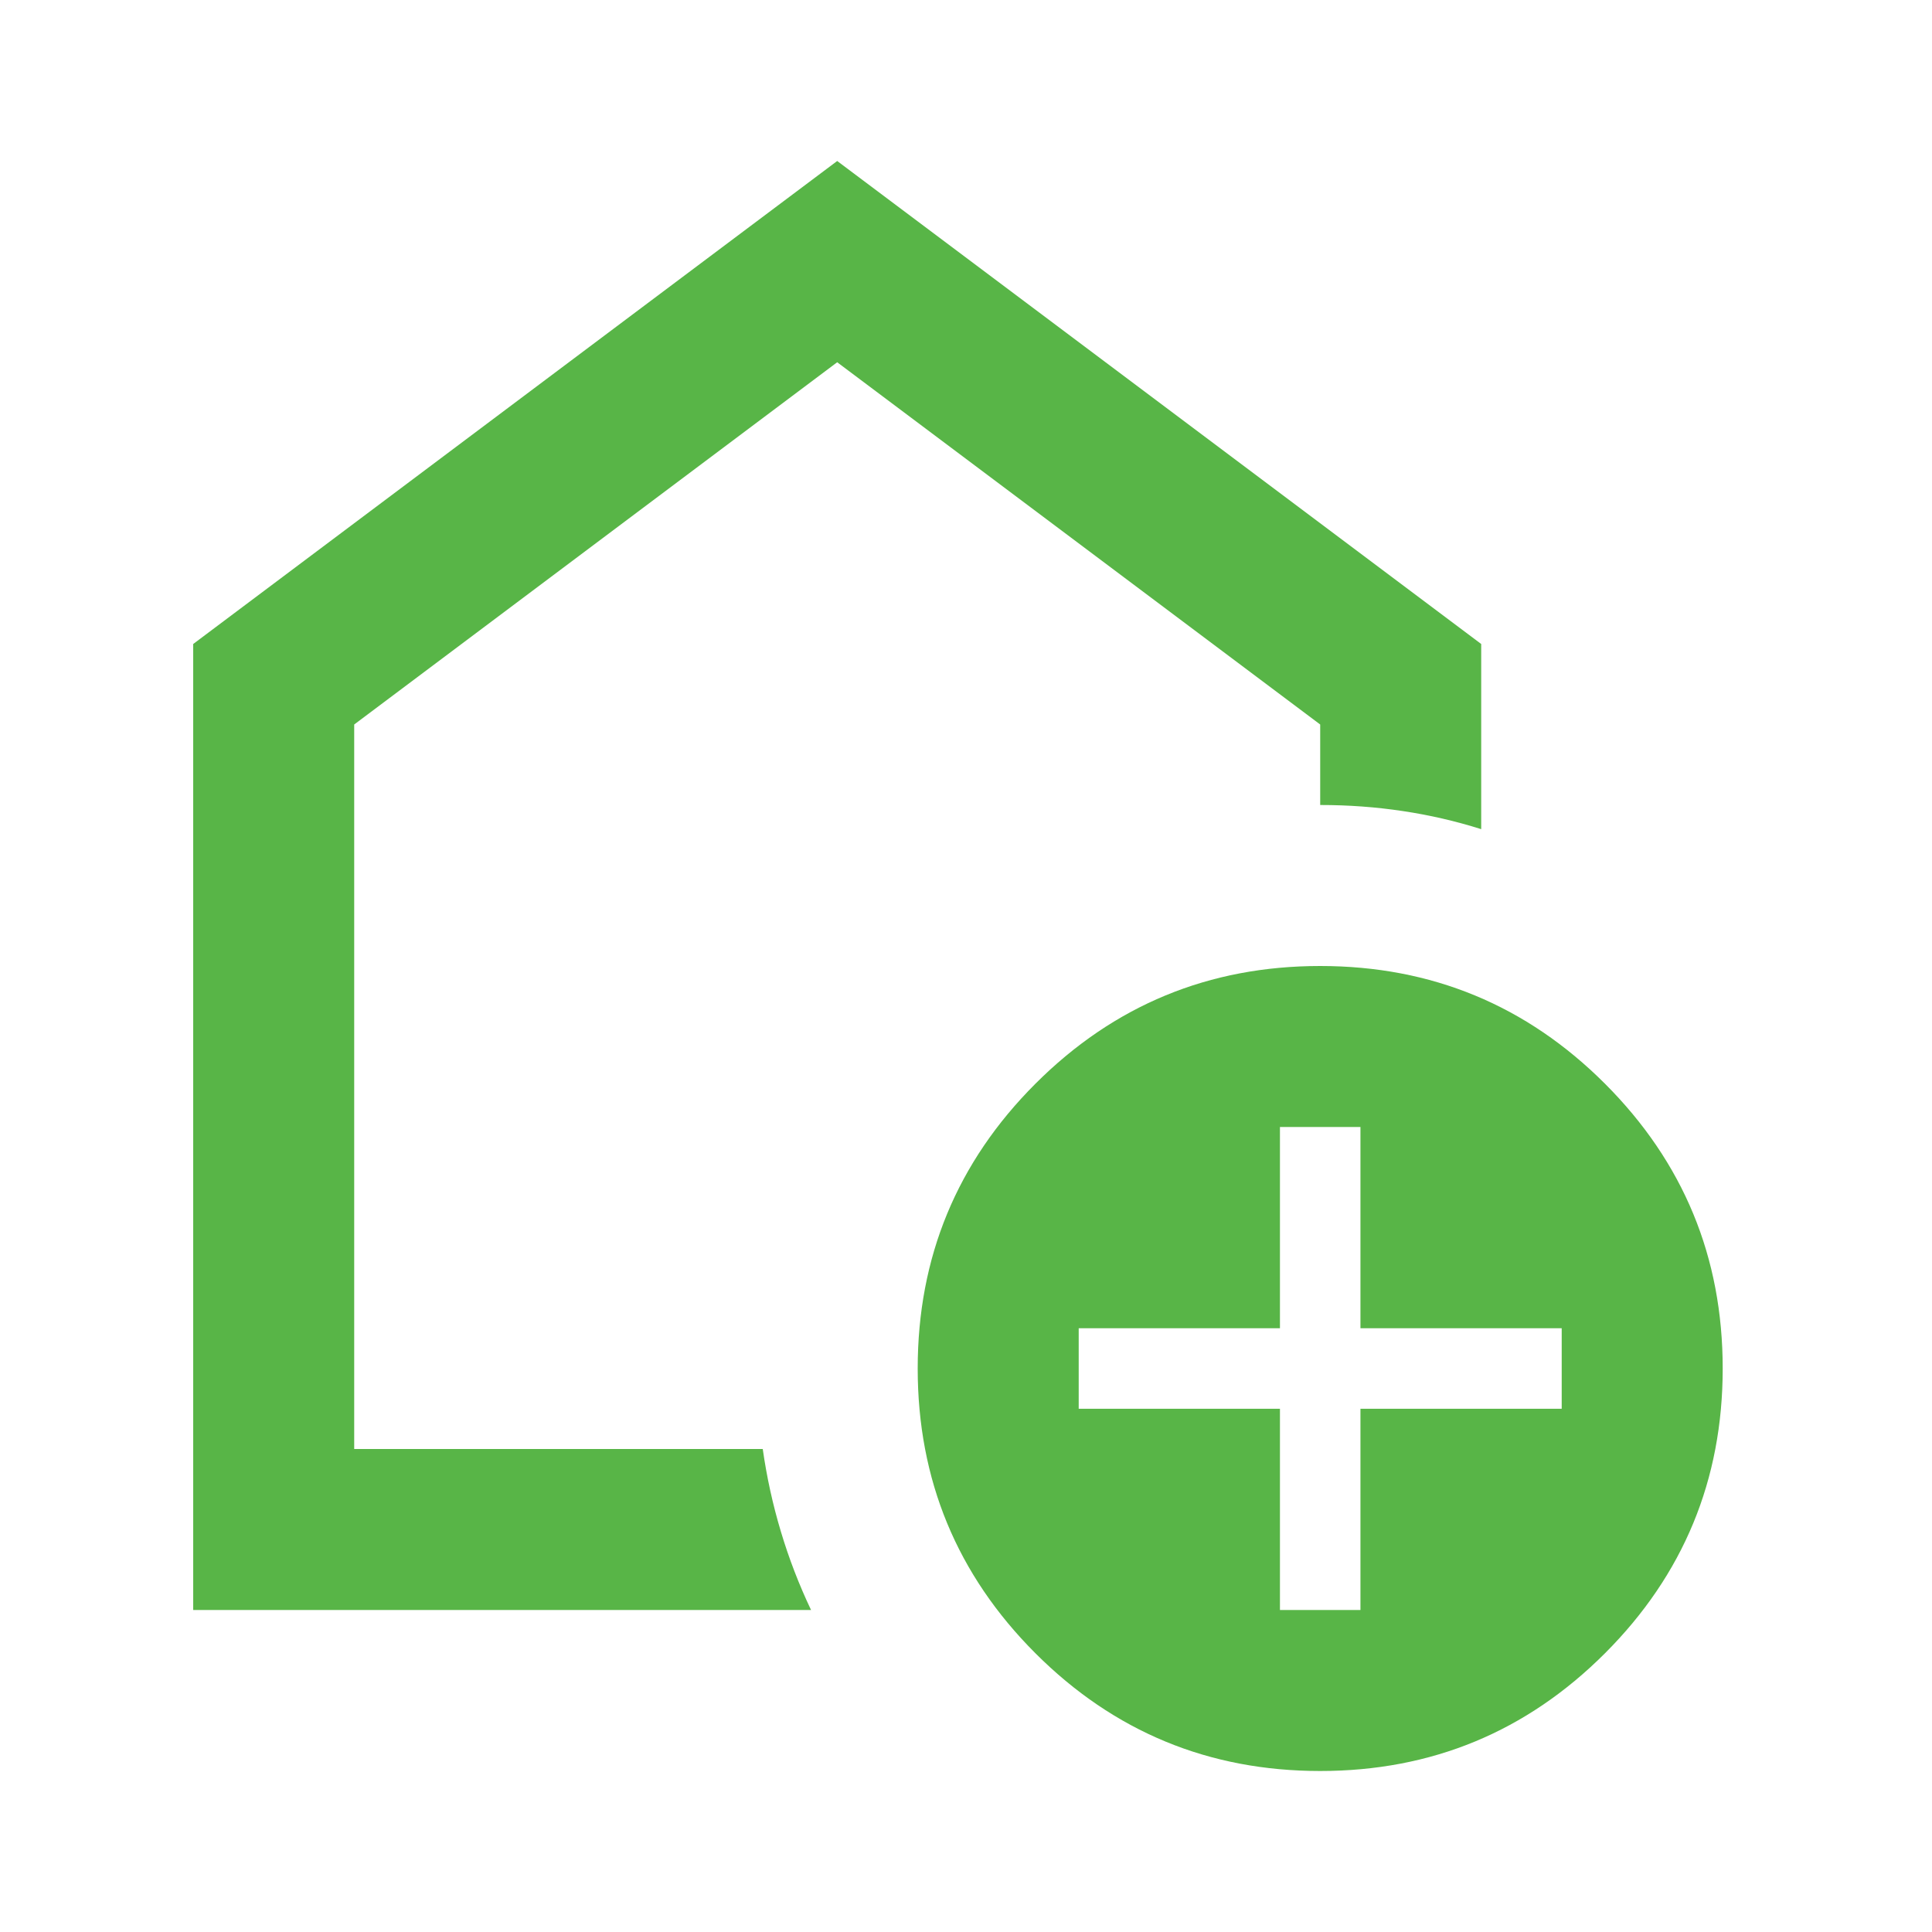 <svg width="60" height="60" viewBox="0 0 60 60" fill="none" xmlns="http://www.w3.org/2000/svg">
<mask id="mask0_794_3139" style="mask-type:alpha" maskUnits="userSpaceOnUse" x="0" y="0" width="60" height="60">
<rect width="60" height="60" fill="#D9D9D9"/>
</mask>
<g mask="url(#mask0_794_3139)">
<path d="M39.75 50H42.25V43.75H48.5V41.25H42.25V35H39.75V41.25H33.5V43.75H39.75V50ZM41 55C37.542 55 34.594 53.781 32.156 51.344C29.719 48.906 28.5 45.958 28.5 42.5C28.5 39.042 29.719 36.094 32.156 33.656C34.594 31.219 37.542 30 41 30C44.458 30 47.406 31.219 49.844 33.656C52.281 36.094 53.5 39.042 53.5 42.5C53.5 45.958 52.281 48.906 49.844 51.344C47.406 53.781 44.458 55 41 55ZM6 50V20L26 5L46 20V25.75C45.208 25.5 44.396 25.312 43.562 25.188C42.729 25.062 41.875 25 41 25V22.5L26 11.25L11 22.5V45H23.688C23.812 45.875 24 46.729 24.25 47.562C24.5 48.396 24.812 49.208 25.188 50H6Z" fill="#58B547"/>
</g>
</svg>
